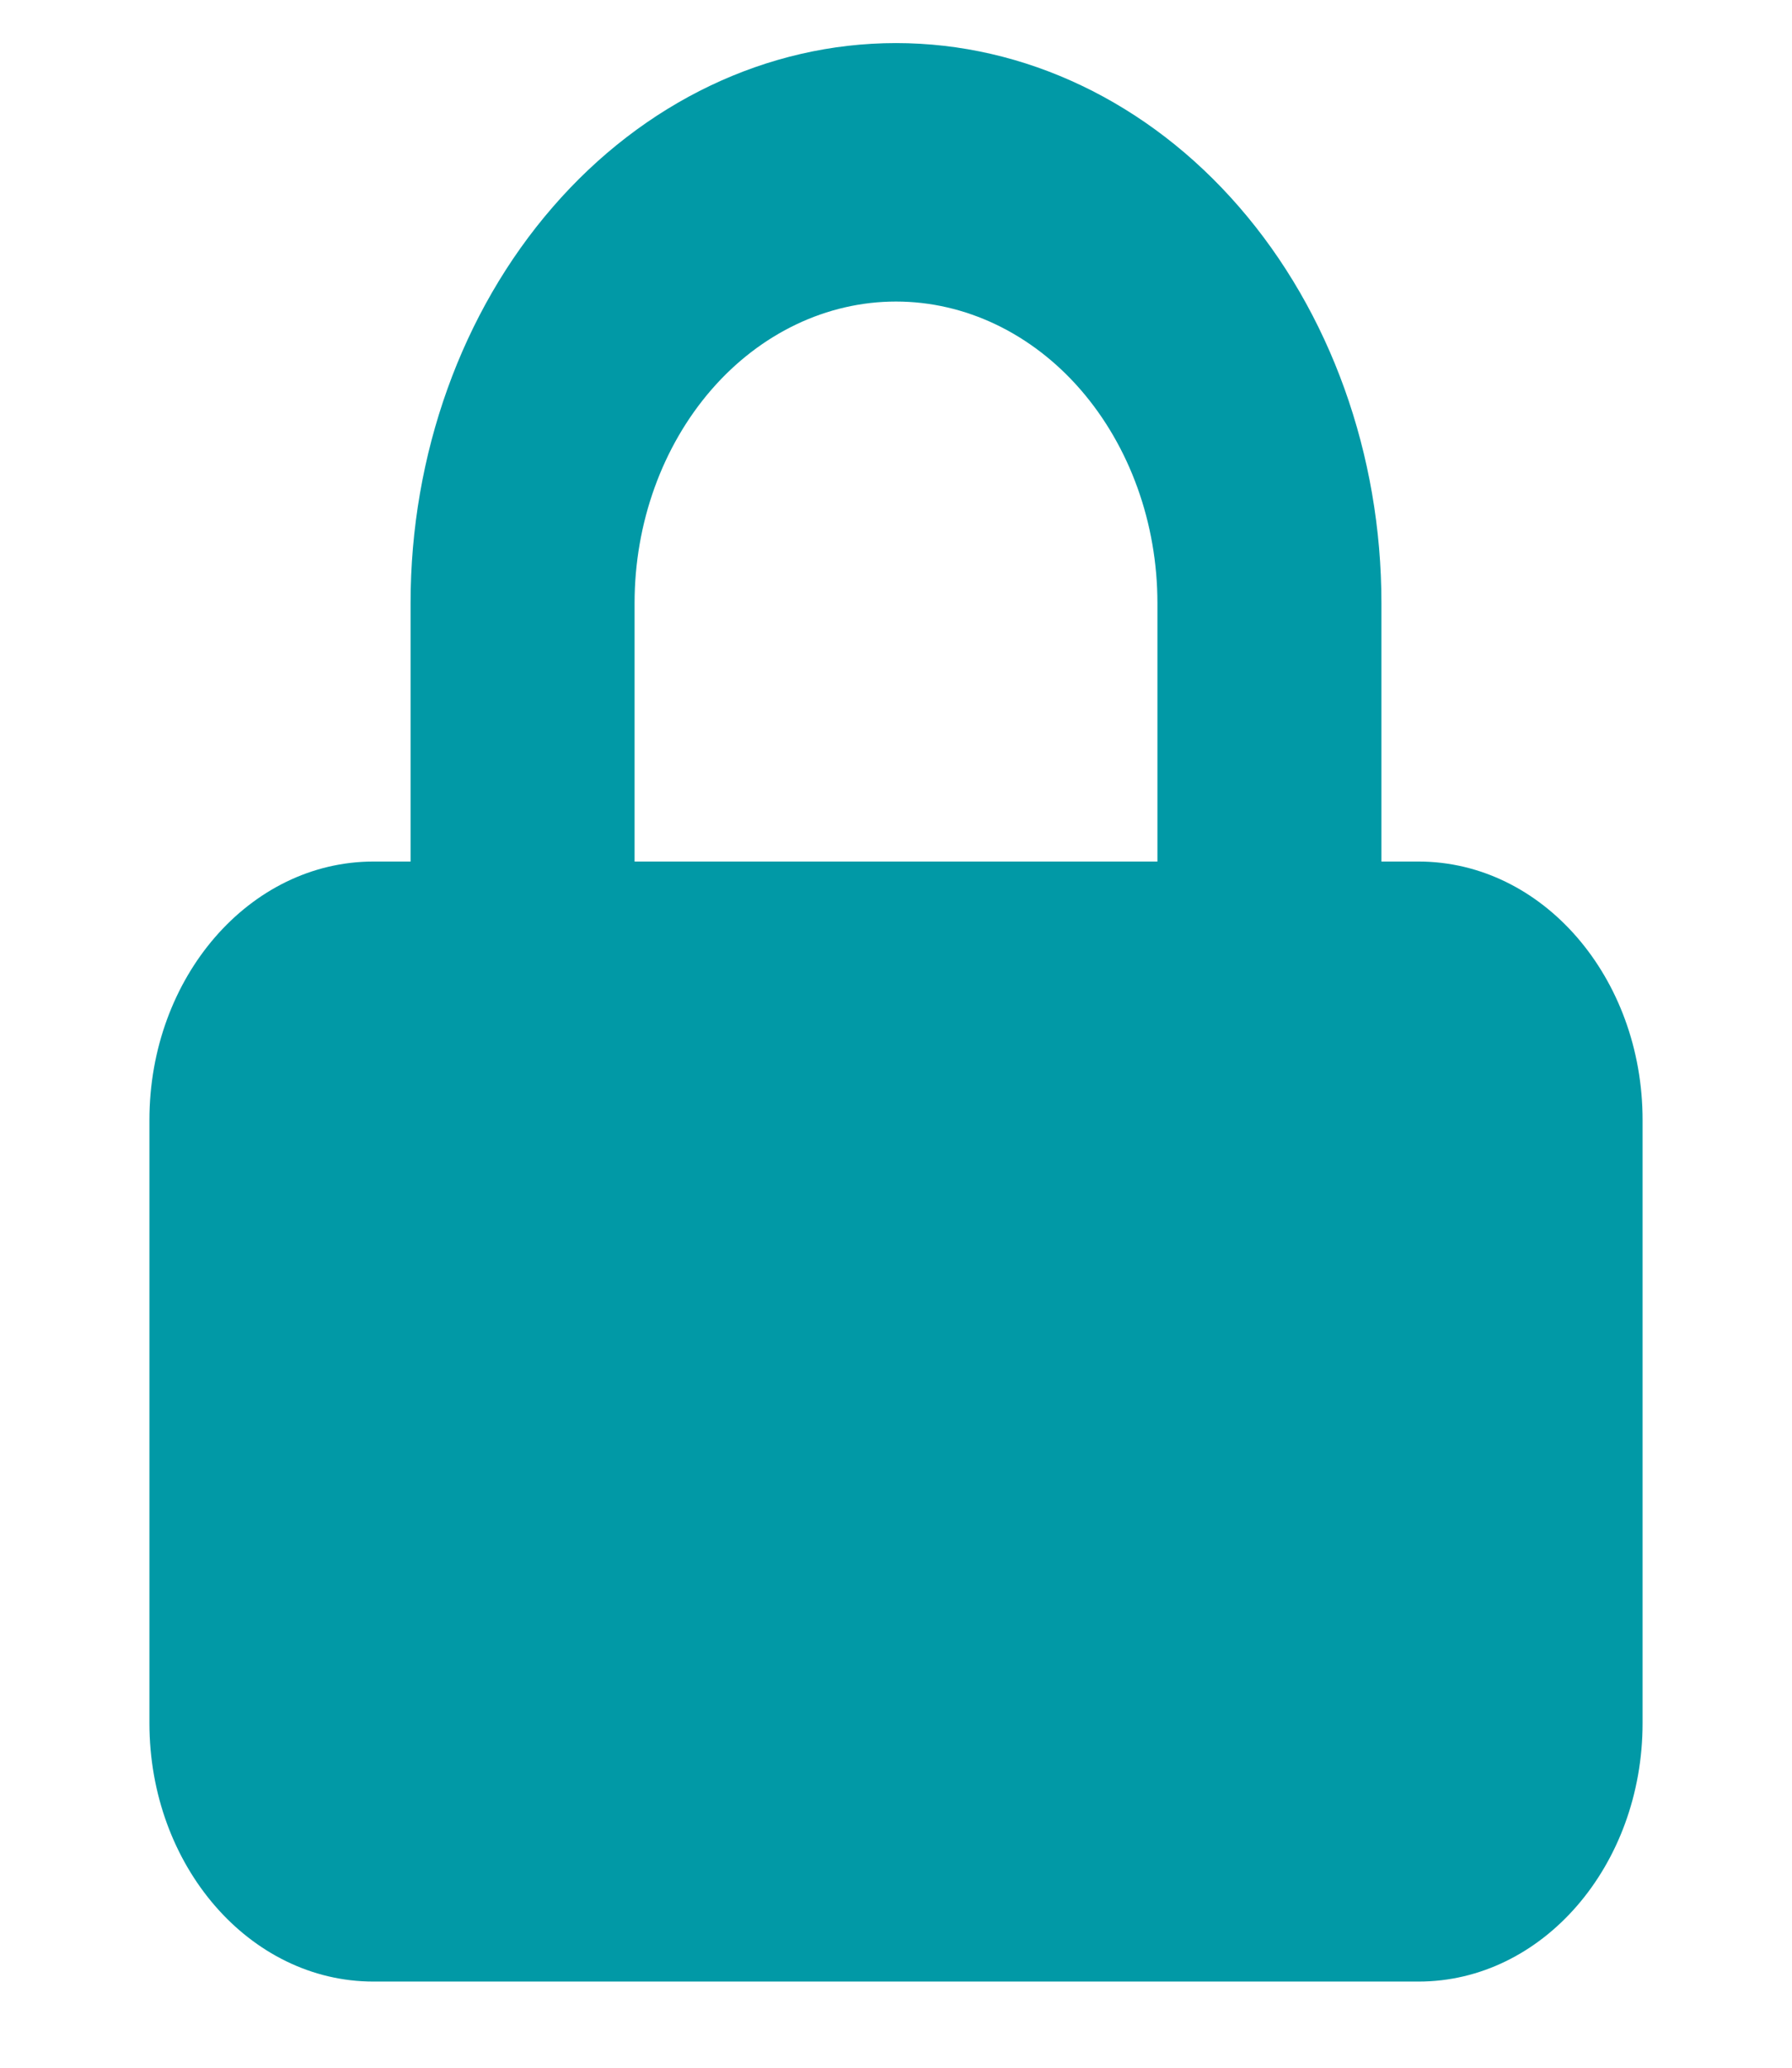 <?xml version="1.0" encoding="UTF-8"?>
<svg xmlns="http://www.w3.org/2000/svg" xmlns:xlink="http://www.w3.org/1999/xlink" width="26px" height="30px" viewBox="0 0 26 30" version="1.1">
<g id="surface1">
<path style=" stroke:none;fill-rule:evenodd;fill:rgb(0.392%,60%,65.098%);fill-opacity:1;" d="M 5.957 12.5 L 5.957 8.75 C 5.957 6.594 6.699 4.527 8.02 3.004 C 9.34 1.48 11.133 0.625 13 0.625 C 14.867 0.625 16.66 1.48 17.98 3.004 C 19.301 4.527 20.043 6.594 20.043 8.75 L 20.043 12.5 L 20.582 12.5 C 22.379 12.5 23.832 14.18 23.832 16.25 L 23.832 25 C 23.832 27.07 22.379 28.75 20.582 28.75 L 5.418 28.75 C 3.621 28.75 2.168 27.07 2.168 25 L 2.168 16.25 C 2.168 14.18 3.621 12.5 5.418 12.5 Z M 10.32 5.656 C 11.031 4.836 11.996 4.375 13 4.375 C 14.004 4.375 14.969 4.836 15.68 5.656 C 16.391 6.477 16.793 7.59 16.793 8.75 L 16.793 12.5 L 9.207 12.5 L 9.207 8.75 C 9.207 7.59 9.609 6.477 10.32 5.656 Z M 10.32 5.656 "/>
</g>
</svg>
